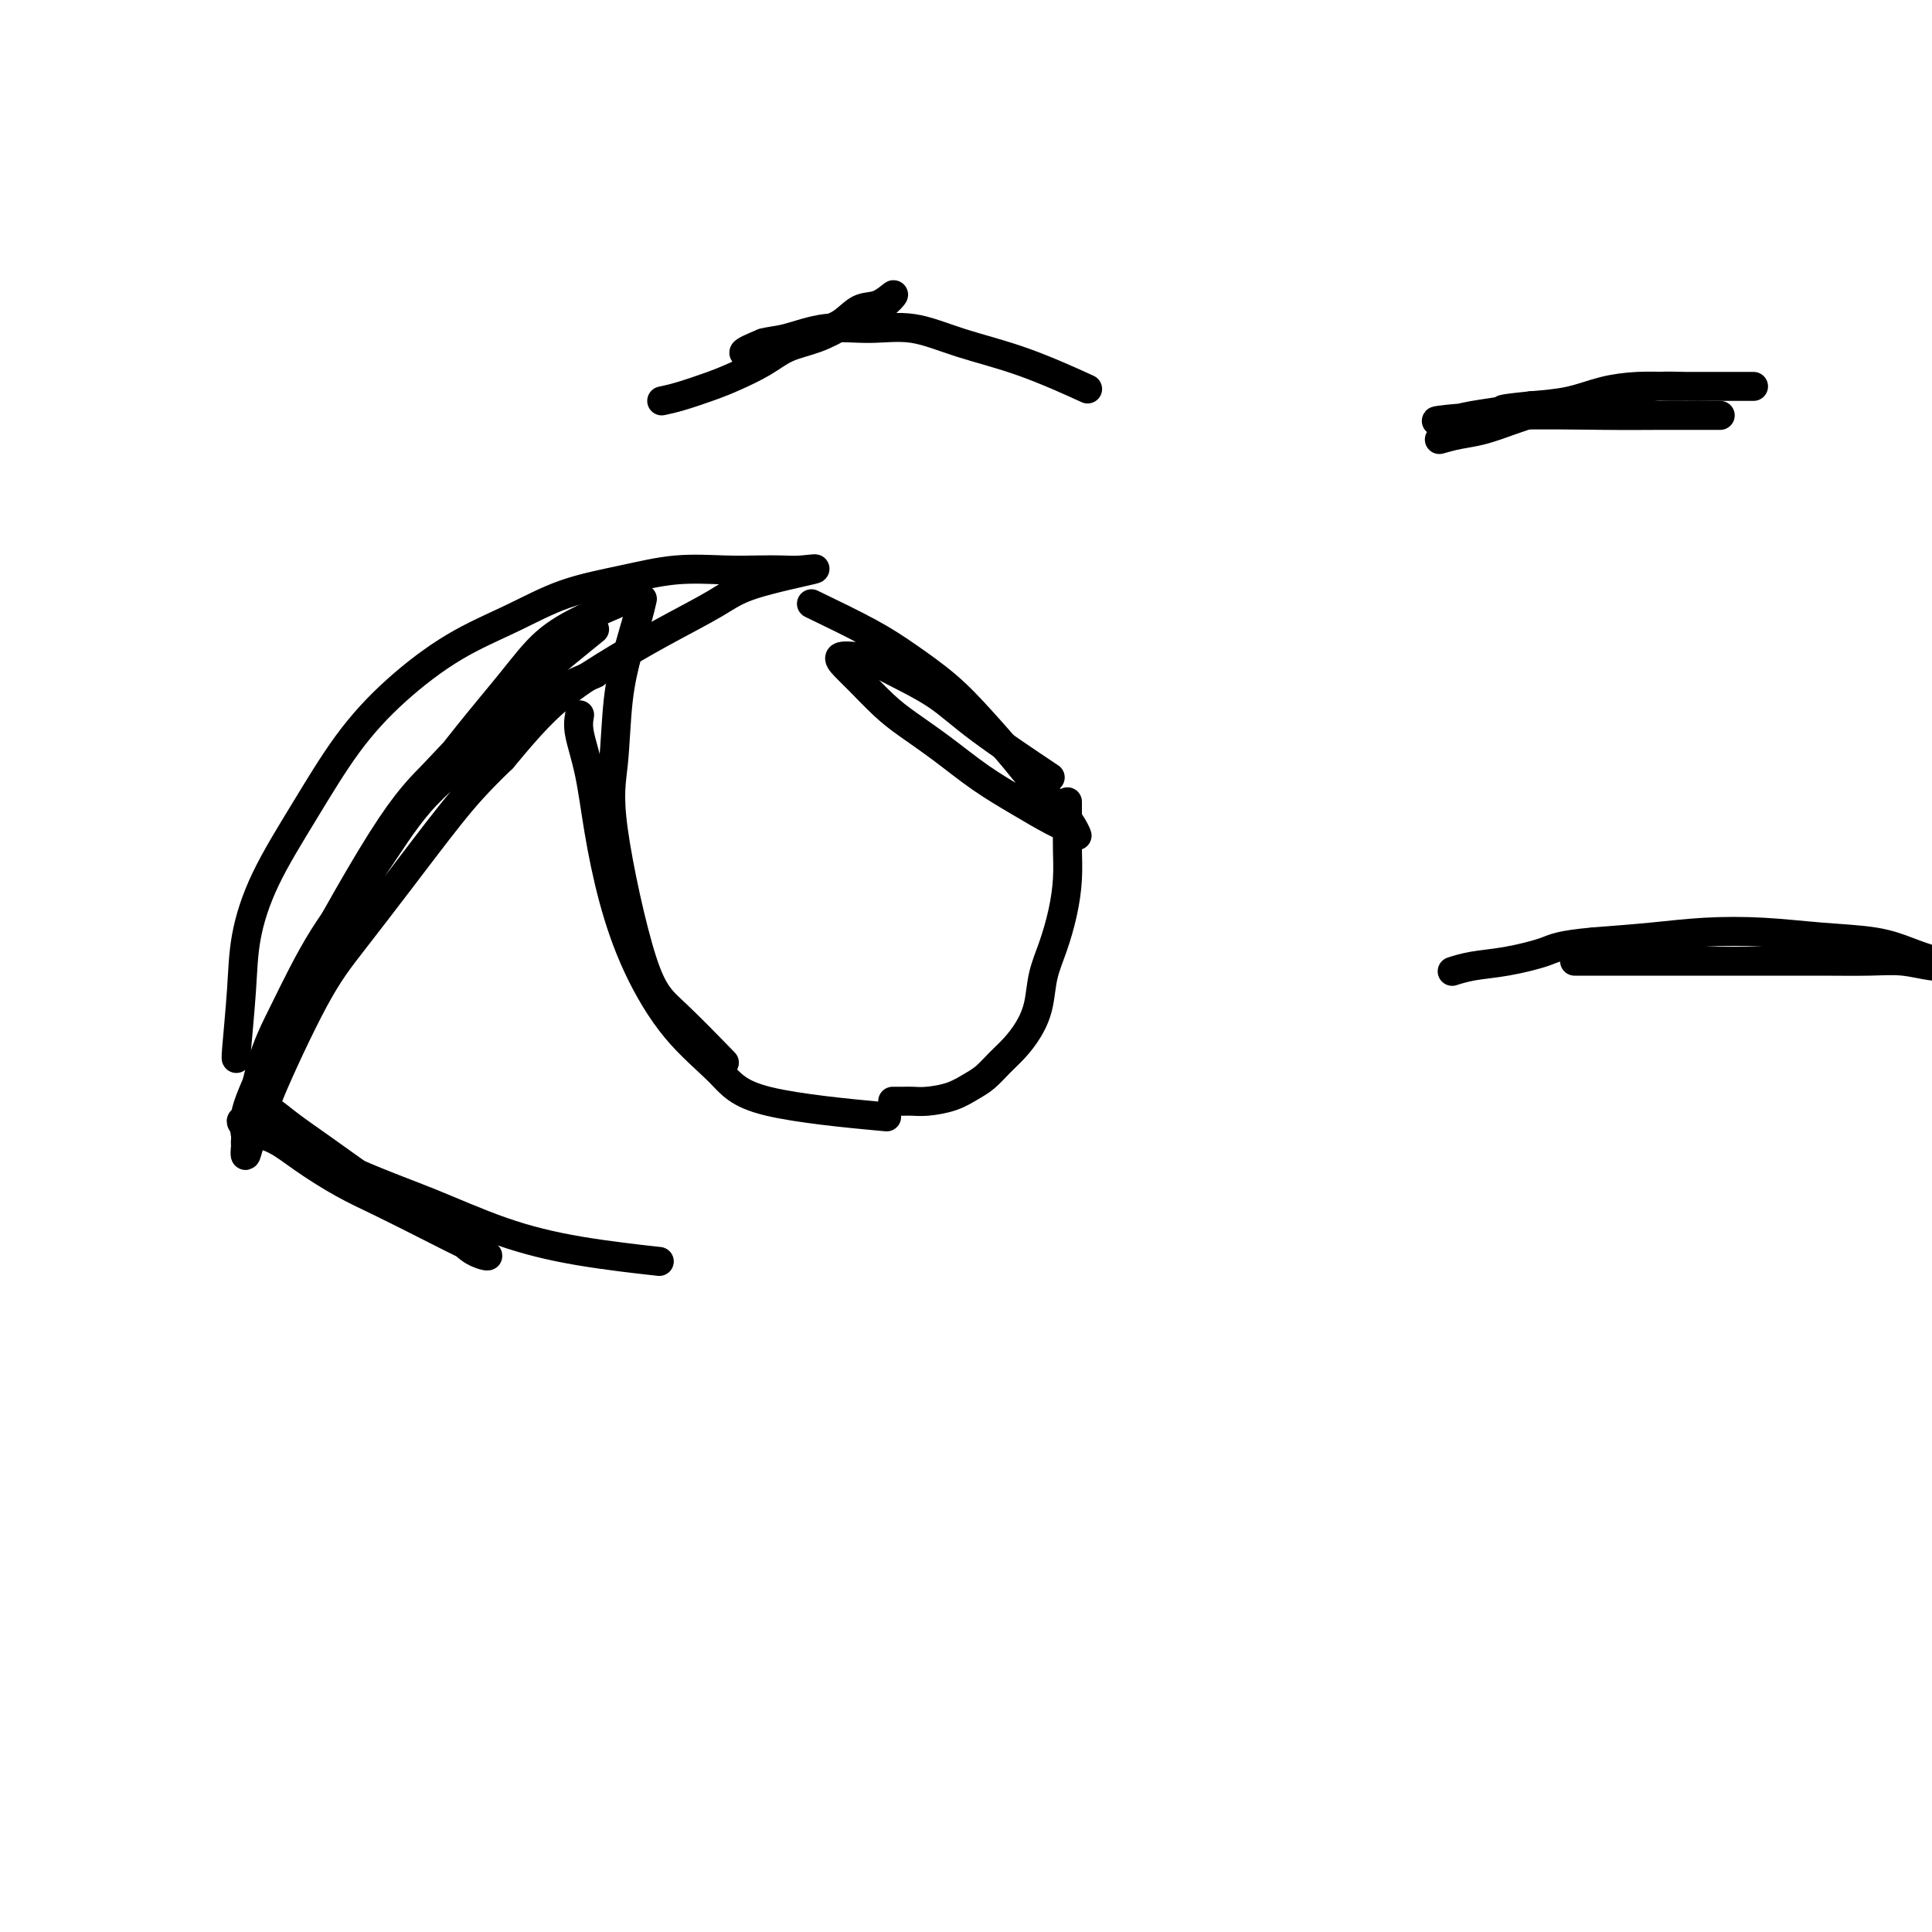 <svg viewBox='0 0 400 400' version='1.1' xmlns='http://www.w3.org/2000/svg' xmlns:xlink='http://www.w3.org/1999/xlink'><g fill='none' stroke='#000000' stroke-width='6' stroke-linecap='round' stroke-linejoin='round'><path d='M49,219c-0.102,0.254 -0.204,0.507 0,-2c0.204,-2.507 0.715,-7.776 1,-12c0.285,-4.224 0.346,-7.403 1,-11c0.654,-3.597 1.902,-7.612 4,-12c2.098,-4.388 5.047,-9.148 8,-14c2.953,-4.852 5.912,-9.796 9,-14c3.088,-4.204 6.306,-7.668 10,-11c3.694,-3.332 7.863,-6.532 12,-9c4.137,-2.468 8.243,-4.202 12,-6c3.757,-1.798 7.165,-3.659 11,-5c3.835,-1.341 8.098,-2.163 12,-3c3.902,-0.837 7.444,-1.688 11,-2c3.556,-0.312 7.125,-0.086 10,0c2.875,0.086 5.057,0.032 7,0c1.943,-0.032 3.649,-0.040 5,0c1.351,0.040 2.348,0.129 4,0c1.652,-0.129 3.959,-0.477 2,0c-1.959,0.477 -8.183,1.778 -12,3c-3.817,1.222 -5.227,2.366 -8,4c-2.773,1.634 -6.908,3.758 -11,6c-4.092,2.242 -8.140,4.604 -12,7c-3.860,2.396 -7.531,4.828 -11,8c-3.469,3.172 -6.734,7.086 -10,11'/><path d='M104,157c-5.271,5.048 -7.949,8.168 -11,12c-3.051,3.832 -6.476,8.376 -10,13c-3.524,4.624 -7.147,9.328 -10,13c-2.853,3.672 -4.936,6.312 -8,12c-3.064,5.688 -7.110,14.426 -9,19c-1.890,4.574 -1.623,4.986 -2,6c-0.377,1.014 -1.398,2.632 -2,4c-0.602,1.368 -0.784,2.486 -1,3c-0.216,0.514 -0.466,0.423 0,-3c0.466,-3.423 1.648,-10.179 3,-15c1.352,-4.821 2.876,-7.707 5,-12c2.124,-4.293 4.850,-9.994 8,-15c3.150,-5.006 6.723,-9.318 10,-14c3.277,-4.682 6.256,-9.735 10,-14c3.744,-4.265 8.251,-7.741 12,-11c3.749,-3.259 6.740,-6.300 11,-9c4.260,-2.700 9.789,-5.057 12,-6c2.211,-0.943 1.106,-0.471 0,0'/><path d='M130,124c-3.054,1.299 -6.108,2.599 -9,4c-2.892,1.401 -5.622,2.904 -8,5c-2.378,2.096 -4.405,4.784 -7,8c-2.595,3.216 -5.758,6.958 -9,11c-3.242,4.042 -6.562,8.384 -10,13c-3.438,4.616 -6.994,9.506 -10,14c-3.006,4.494 -5.462,8.593 -8,13c-2.538,4.407 -5.157,9.122 -7,13c-1.843,3.878 -2.911,6.918 -4,10c-1.089,3.082 -2.200,6.205 -3,9c-0.800,2.795 -1.290,5.260 -2,7c-0.710,1.740 -1.641,2.754 -2,4c-0.359,1.246 -0.146,2.724 0,3c0.146,0.276 0.223,-0.650 0,-2c-0.223,-1.350 -0.748,-3.123 0,-6c0.748,-2.877 2.769,-6.859 4,-10c1.231,-3.141 1.671,-5.440 6,-14c4.329,-8.560 12.547,-23.382 18,-32c5.453,-8.618 8.142,-11.032 11,-14c2.858,-2.968 5.885,-6.491 12,-12c6.115,-5.509 15.319,-13.002 19,-16c3.681,-2.998 1.841,-1.499 0,0'/><path d='M53,229c0.982,0.202 1.965,0.405 3,1c1.035,0.595 2.123,1.584 4,3c1.877,1.416 4.543,3.260 7,5c2.457,1.740 4.704,3.376 7,5c2.296,1.624 4.639,3.235 7,5c2.361,1.765 4.739,3.684 7,5c2.261,1.316 4.406,2.030 6,3c1.594,0.970 2.638,2.195 4,3c1.362,0.805 3.043,1.189 3,1c-0.043,-0.189 -1.809,-0.952 -4,-2c-2.191,-1.048 -4.808,-2.382 -8,-4c-3.192,-1.618 -6.959,-3.521 -10,-5c-3.041,-1.479 -5.357,-2.534 -8,-4c-2.643,-1.466 -5.613,-3.345 -8,-5c-2.387,-1.655 -4.192,-3.088 -6,-4c-1.808,-0.912 -3.620,-1.302 -5,-2c-1.380,-0.698 -2.329,-1.702 -2,-2c0.329,-0.298 1.935,0.112 4,1c2.065,0.888 4.590,2.254 8,4c3.410,1.746 7.705,3.873 12,6'/><path d='M74,243c6.396,2.753 10.385,4.135 15,6c4.615,1.865 9.856,4.211 15,6c5.144,1.789 10.193,3.020 16,4c5.807,0.980 12.374,1.709 15,2c2.626,0.291 1.313,0.146 0,0'/><path d='M168,125c4.364,2.109 8.729,4.218 12,6c3.271,1.782 5.449,3.235 8,5c2.551,1.765 5.477,3.840 8,6c2.523,2.160 4.644,4.406 7,7c2.356,2.594 4.947,5.537 7,8c2.053,2.463 3.568,4.447 5,6c1.432,1.553 2.780,2.674 4,4c1.220,1.326 2.311,2.855 3,4c0.689,1.145 0.978,1.904 1,2c0.022,0.096 -0.221,-0.472 -1,-1c-0.779,-0.528 -2.094,-1.015 -4,-2c-1.906,-0.985 -4.402,-2.467 -7,-4c-2.598,-1.533 -5.297,-3.117 -8,-5c-2.703,-1.883 -5.409,-4.065 -8,-6c-2.591,-1.935 -5.065,-3.622 -7,-5c-1.935,-1.378 -3.331,-2.447 -5,-4c-1.669,-1.553 -3.612,-3.592 -5,-5c-1.388,-1.408 -2.220,-2.187 -3,-3c-0.780,-0.813 -1.509,-1.661 -1,-2c0.509,-0.339 2.254,-0.170 4,0'/><path d='M178,136c1.594,0.142 4.079,1.497 7,3c2.921,1.503 6.278,3.156 9,5c2.722,1.844 4.810,3.881 9,7c4.190,3.119 10.483,7.320 13,9c2.517,1.680 1.259,0.840 0,0'/><path d='M133,124c-0.251,1.112 -0.503,2.223 -1,4c-0.497,1.777 -1.240,4.218 -2,7c-0.760,2.782 -1.539,5.904 -2,10c-0.461,4.096 -0.605,9.166 -1,13c-0.395,3.834 -1.039,6.434 0,14c1.039,7.566 3.763,20.100 6,27c2.237,6.900 3.987,8.165 7,11c3.013,2.835 7.289,7.238 9,9c1.711,1.762 0.855,0.881 0,0'/><path d='M120,148c-0.183,1.059 -0.365,2.118 0,4c0.365,1.882 1.279,4.587 2,8c0.721,3.413 1.249,7.534 2,12c0.751,4.466 1.726,9.275 3,14c1.274,4.725 2.846,9.364 5,14c2.154,4.636 4.889,9.267 8,13c3.111,3.733 6.597,6.568 9,9c2.403,2.432 3.724,4.463 10,6c6.276,1.537 17.507,2.582 22,3c4.493,0.418 2.246,0.209 0,0'/><path d='M221,166c-0.001,0.477 -0.003,0.954 0,2c0.003,1.046 0.009,2.662 0,4c-0.009,1.338 -0.034,2.397 0,4c0.034,1.603 0.126,3.751 0,6c-0.126,2.249 -0.470,4.600 -1,7c-0.530,2.400 -1.247,4.848 -2,7c-0.753,2.152 -1.541,4.007 -2,6c-0.459,1.993 -0.587,4.123 -1,6c-0.413,1.877 -1.110,3.500 -2,5c-0.890,1.500 -1.972,2.878 -3,4c-1.028,1.122 -2.001,1.989 -3,3c-0.999,1.011 -2.025,2.166 -3,3c-0.975,0.834 -1.899,1.348 -3,2c-1.101,0.652 -2.379,1.443 -4,2c-1.621,0.557 -3.583,0.881 -5,1c-1.417,0.119 -2.287,0.032 -3,0c-0.713,-0.032 -1.269,-0.009 -2,0c-0.731,0.009 -1.637,0.002 -2,0c-0.363,-0.002 -0.181,-0.001 0,0'/><path d='M137,83c1.122,-0.238 2.244,-0.476 4,-1c1.756,-0.524 4.145,-1.333 6,-2c1.855,-0.667 3.177,-1.192 5,-2c1.823,-0.808 4.147,-1.898 6,-3c1.853,-1.102 3.233,-2.216 5,-3c1.767,-0.784 3.919,-1.239 6,-2c2.081,-0.761 4.091,-1.829 6,-3c1.909,-1.171 3.719,-2.446 5,-3c1.281,-0.554 2.035,-0.387 3,-1c0.965,-0.613 2.143,-2.005 2,-2c-0.143,0.005 -1.605,1.405 -3,2c-1.395,0.595 -2.723,0.383 -4,1c-1.277,0.617 -2.504,2.064 -4,3c-1.496,0.936 -3.263,1.363 -5,2c-1.737,0.637 -3.446,1.486 -5,2c-1.554,0.514 -2.953,0.695 -4,1c-1.047,0.305 -1.744,0.736 -3,1c-1.256,0.264 -3.073,0.361 -3,0c0.073,-0.361 2.037,-1.181 4,-2'/><path d='M158,71c1.382,-0.412 2.835,-0.441 5,-1c2.165,-0.559 5.040,-1.646 8,-2c2.960,-0.354 6.003,0.025 9,0c2.997,-0.025 5.947,-0.454 9,0c3.053,0.454 6.210,1.792 10,3c3.790,1.208 8.213,2.287 13,4c4.787,1.713 9.939,4.061 12,5c2.061,0.939 1.030,0.470 0,0'/><path d='M298,91c1.269,-0.357 2.537,-0.714 4,-1c1.463,-0.286 3.119,-0.500 5,-1c1.881,-0.500 3.986,-1.287 6,-2c2.014,-0.713 3.938,-1.354 6,-2c2.062,-0.646 4.263,-1.297 7,-2c2.737,-0.703 6.010,-1.456 9,-2c2.990,-0.544 5.696,-0.878 8,-1c2.304,-0.122 4.208,-0.033 6,0c1.792,0.033 3.474,0.009 5,0c1.526,-0.009 2.895,-0.002 4,0c1.105,0.002 1.944,0.001 3,0c1.056,-0.001 2.329,-0.000 2,0c-0.329,0.000 -2.259,-0.001 -4,0c-1.741,0.001 -3.293,0.002 -5,0c-1.707,-0.002 -3.570,-0.008 -5,0c-1.430,0.008 -2.427,0.030 -4,0c-1.573,-0.030 -3.720,-0.111 -6,0c-2.280,0.111 -4.691,0.415 -7,1c-2.309,0.585 -4.517,1.453 -7,2c-2.483,0.547 -5.242,0.774 -8,1'/><path d='M317,84c-7.863,0.800 -5.522,0.799 -6,1c-0.478,0.201 -3.776,0.604 -6,1c-2.224,0.396 -3.375,0.786 -5,1c-1.625,0.214 -3.722,0.254 -2,0c1.722,-0.254 7.265,-0.800 14,-1c6.735,-0.200 14.661,-0.054 20,0c5.339,0.054 8.091,0.014 12,0c3.909,-0.014 8.974,-0.004 11,0c2.026,0.004 1.013,0.002 0,0'/><path d='M326,199c0.340,0.000 0.679,0.000 2,0c1.321,-0.000 3.623,-0.000 6,0c2.377,0.000 4.829,0.000 8,0c3.171,-0.000 7.059,-0.001 11,0c3.941,0.001 7.933,0.004 12,0c4.067,-0.004 8.208,-0.015 12,0c3.792,0.015 7.234,0.057 10,0c2.766,-0.057 4.857,-0.214 7,0c2.143,0.214 4.340,0.798 6,1c1.660,0.202 2.785,0.023 4,0c1.215,-0.023 2.522,0.110 2,0c-0.522,-0.110 -2.872,-0.464 -5,-1c-2.128,-0.536 -4.035,-1.255 -6,-2c-1.965,-0.745 -3.987,-1.517 -7,-2c-3.013,-0.483 -7.017,-0.676 -11,-1c-3.983,-0.324 -7.944,-0.777 -12,-1c-4.056,-0.223 -8.207,-0.214 -12,0c-3.793,0.214 -7.226,0.633 -11,1c-3.774,0.367 -7.887,0.684 -12,1'/><path d='M330,195c-7.291,0.653 -8.017,1.285 -10,2c-1.983,0.715 -5.222,1.511 -8,2c-2.778,0.489 -5.094,0.670 -7,1c-1.906,0.330 -3.402,0.809 -4,1c-0.598,0.191 -0.299,0.096 0,0'/></g>
</svg>